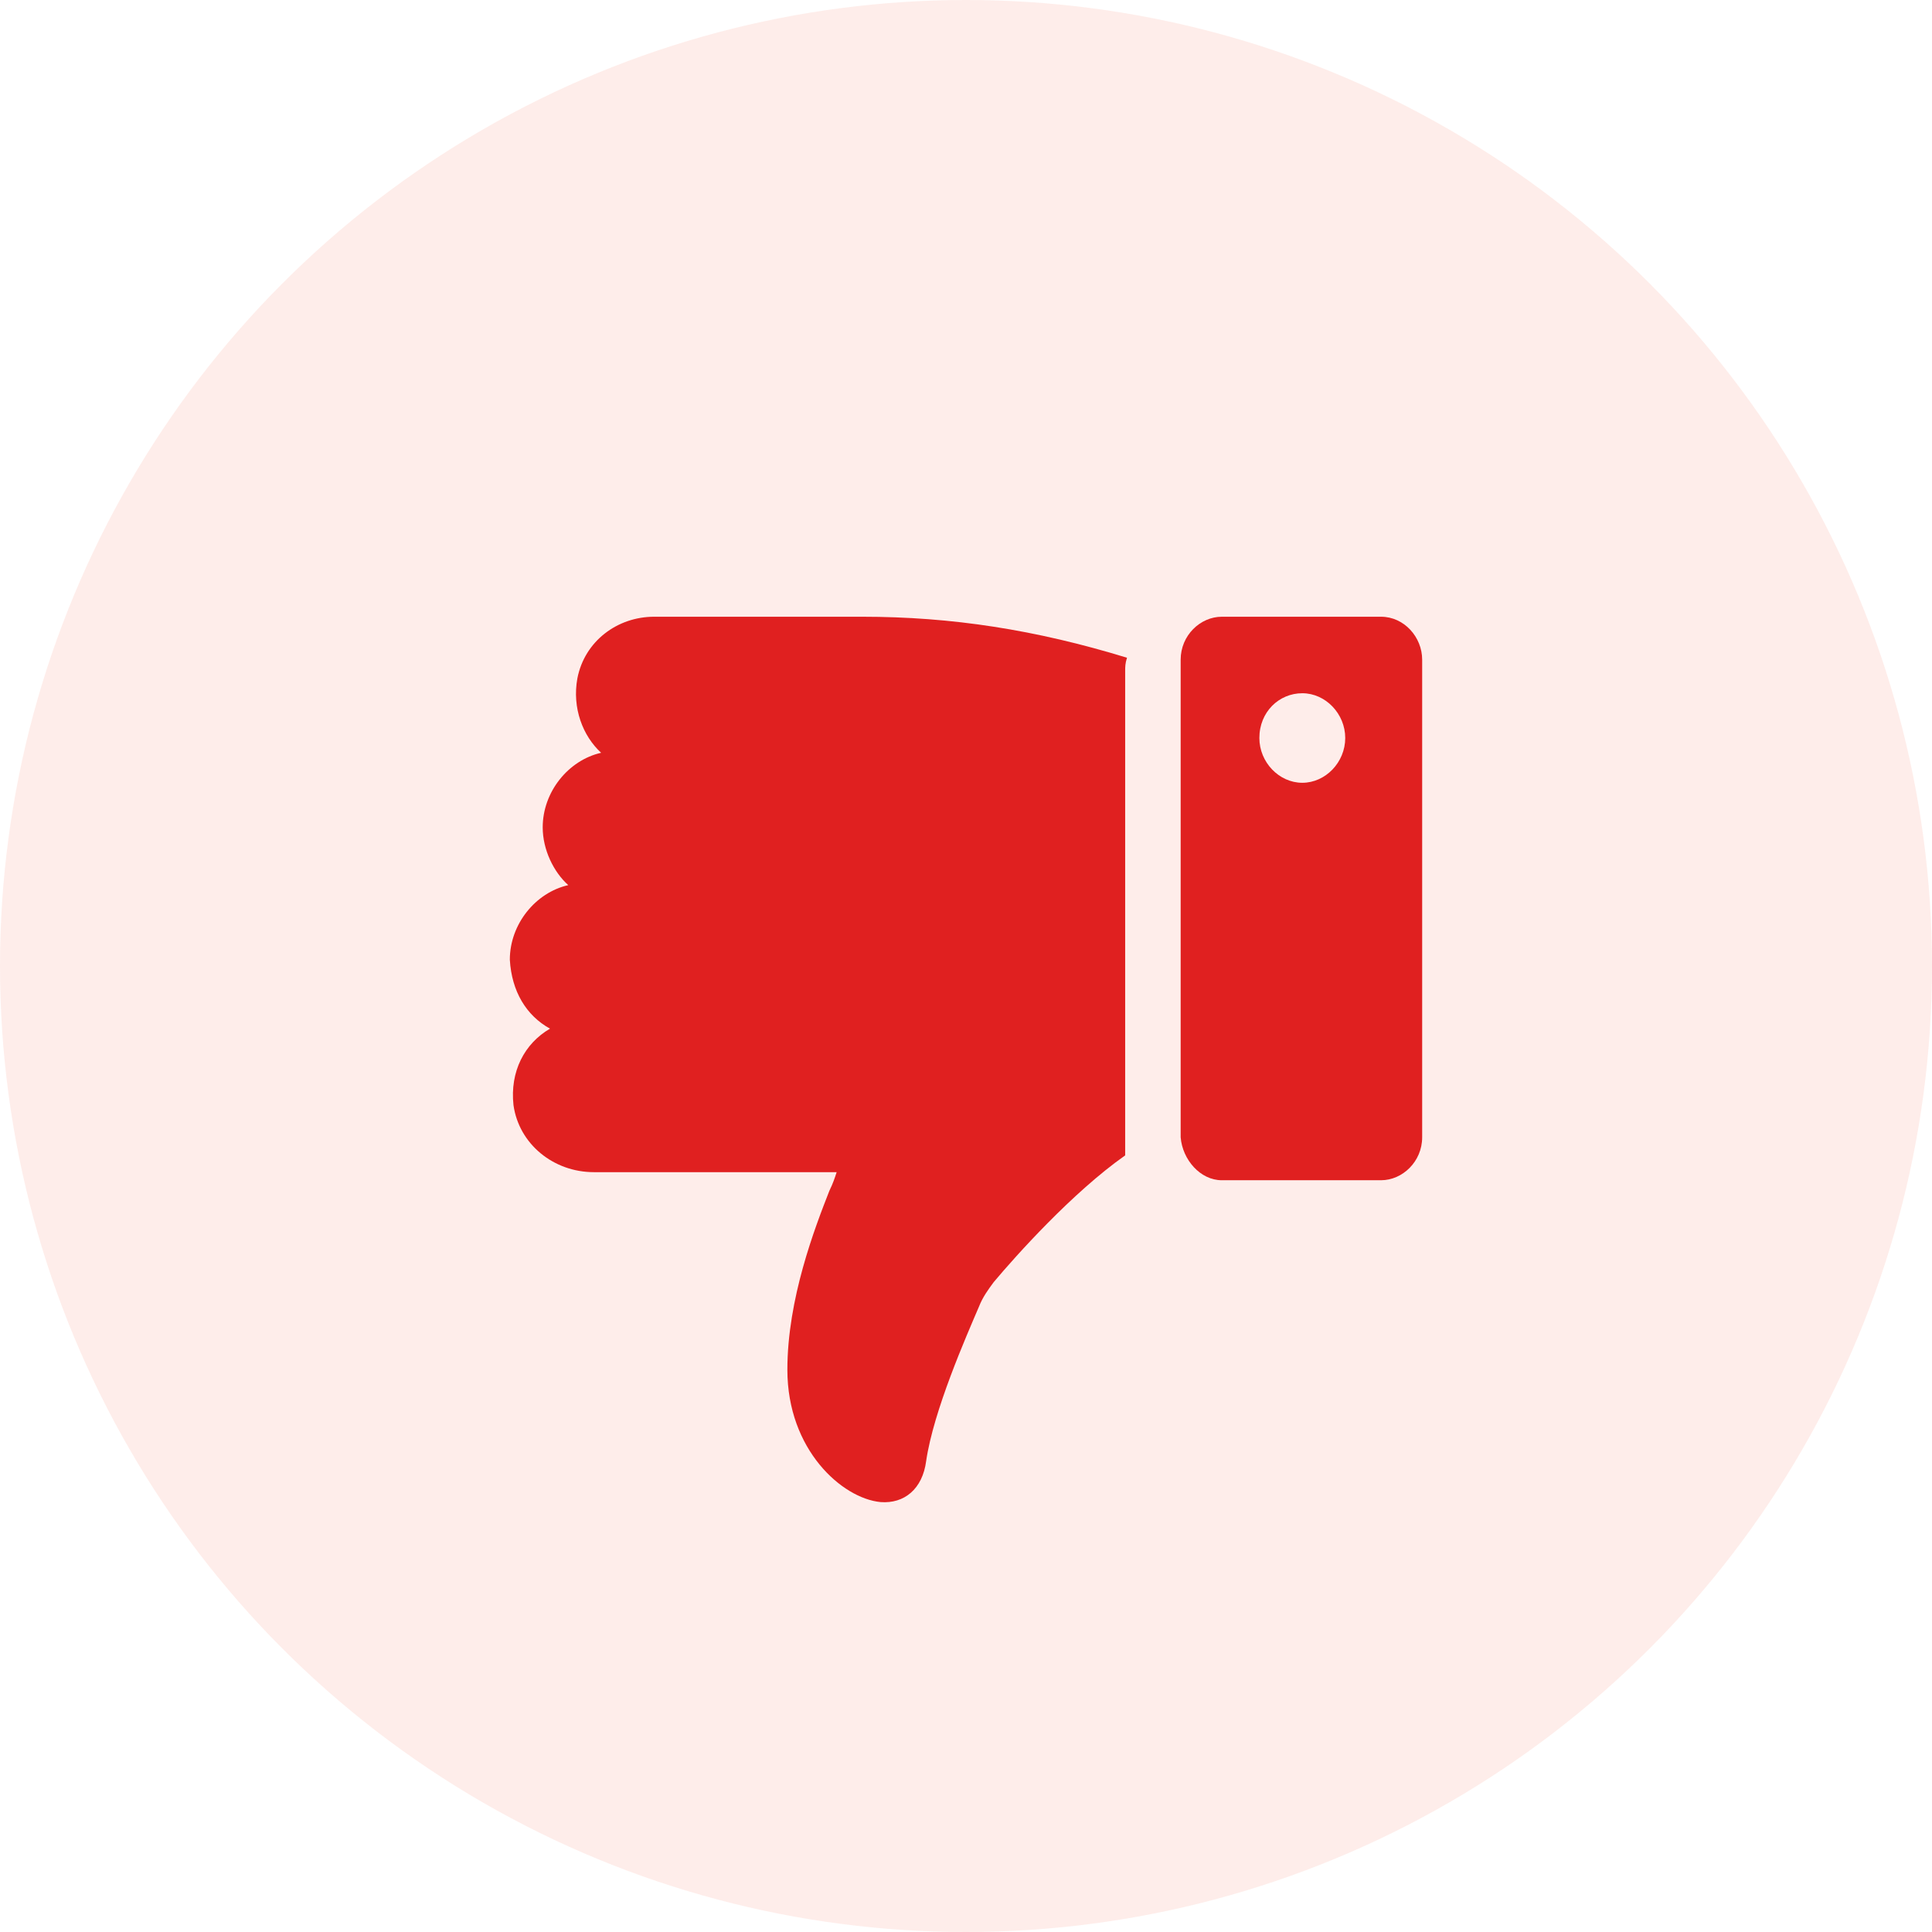 <?xml version="1.0" encoding="UTF-8"?>
<svg width="72px" height="72px" viewBox="0 0 72 72" version="1.1" xmlns="http://www.w3.org/2000/svg" xmlns:xlink="http://www.w3.org/1999/xlink">
    <title>Group 26</title>
    <g id="Desktop" stroke="none" stroke-width="1" fill="none" fill-rule="evenodd">
        <g id="Secured-business-loans" transform="translate(-131, -1945)">
            <g id="Group-17" transform="translate(81, 1914)">
                <g id="Group-26" transform="translate(50, 31)">
                    <circle id="Oval" fill-opacity="0.1" fill="#F94D28" cx="36" cy="36" r="36"></circle>
                    <g id="Group-16" transform="translate(36, 39.492) rotate(180) translate(-36, -39.492) translate(18.5, 22.492)" fill="#E02020" fill-rule="nonzero">
                        <path d="M33.003,18.157 C33.956,17.602 34.5,16.56 34.364,15.309 C34.16,13.851 32.867,12.809 31.37,12.809 L22.32,12.809 C22.388,12.6 22.456,12.392 22.592,12.114 C23.136,10.725 24.157,8.085 24.157,5.446 C24.157,2.459 22.115,0.653 20.686,0.514 C19.802,0.445 19.121,1 18.985,2.042 C18.713,3.918 17.488,6.696 17.012,7.808 C16.876,8.155 16.672,8.433 16.467,8.711 C15.651,9.683 13.541,12.045 11.568,13.434 C11.568,13.503 11.568,13.573 11.568,13.712 L11.568,31.494 C11.568,31.633 11.568,31.772 11.5,31.98 C14.902,33.022 18.033,33.508 21.367,33.508 L29.124,33.508 C30.485,33.508 31.71,32.605 31.982,31.216 C32.186,30.105 31.778,29.063 31.098,28.438 C32.322,28.16 33.275,26.979 33.275,25.659 C33.275,24.826 32.867,23.992 32.322,23.506 C33.547,23.228 34.5,22.047 34.5,20.727 C34.432,19.547 33.888,18.644 33.003,18.157 Z" id="Path"></path>
                        <path d="M7.967,12.508 L2.033,12.508 C1.233,12.508 0.5,13.204 0.5,14.108 L0.5,31.909 C0.5,32.743 1.167,33.508 2.033,33.508 L7.967,33.508 C8.767,33.508 9.5,32.813 9.5,31.909 L9.5,14.108 C9.433,13.273 8.767,12.508 7.967,12.508 Z M4.967,30.657 C4.1,30.657 3.367,29.892 3.367,28.989 C3.367,28.085 4.1,27.32 4.967,27.32 C5.833,27.32 6.567,28.085 6.567,28.989 C6.567,29.962 5.833,30.657 4.967,30.657 Z" id="Shape"></path>
                    </g>
                </g>
            </g>
        </g>
    </g>
</svg>
